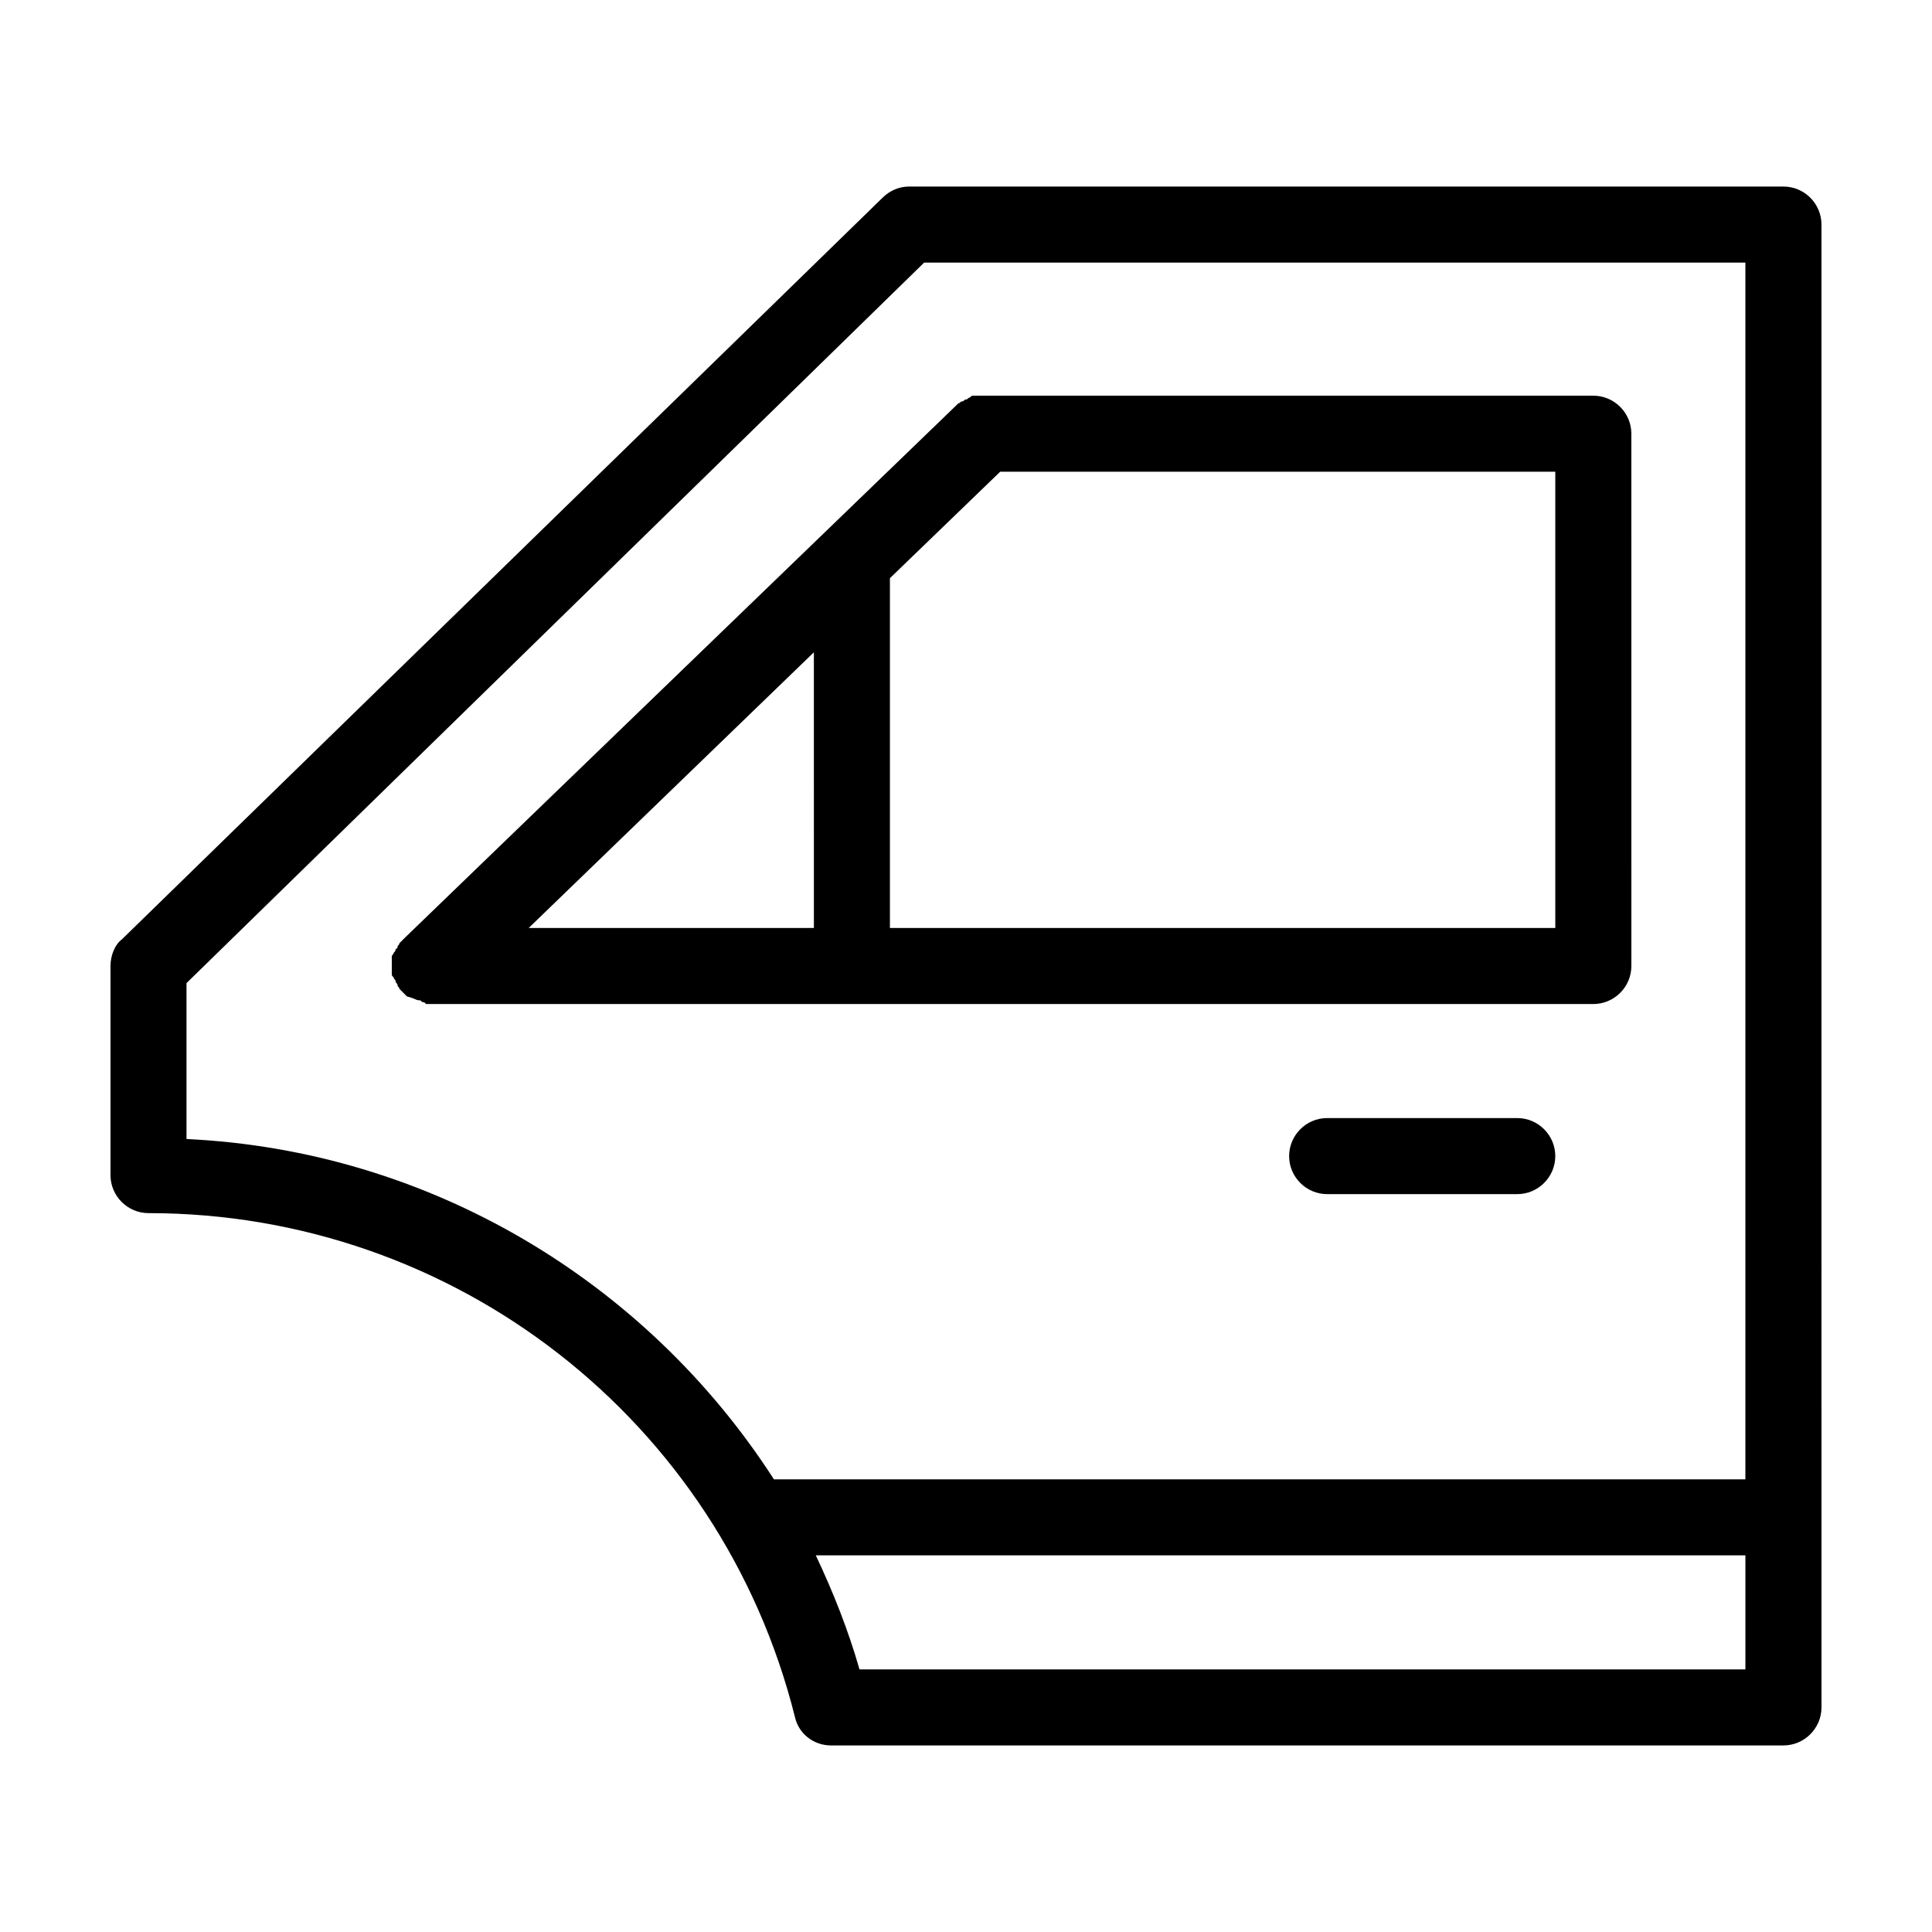 <?xml version="1.0" encoding="UTF-8"?>
<!-- Uploaded to: SVG Repo, www.svgrepo.com, Generator: SVG Repo Mixer Tools -->
<svg fill="#000000" width="800px" height="800px" version="1.1" viewBox="144 144 512 512" xmlns="http://www.w3.org/2000/svg">
 <path d="m254.9 409.07c0.504 0 0.504 0 1.008 0.504 0.504 0 0.504 0 1.008 0.504h2.016 307.32c5.543 0 10.078-4.535 10.078-10.078l-0.004-141.06c0-5.543-4.535-10.078-10.078-10.078h-161.22-0.504-1.512-1.008c-0.504 0-0.504 0-1.008 0.504-0.504 0-0.504 0.504-1.008 0.504s-0.504 0.504-1.008 0.504c-0.504 0-0.504 0.504-1.008 0.504l-0.504 0.504-146.11 141.07-1.512 1.512c0 0.504-0.504 0.504-0.504 1.008 0 0 0 0.504-0.504 0.504 0 0.504 0 0.504-0.504 1.008 0 0.504-0.504 0.504-0.504 1.008v0.504 1.512 0.504 1.008 1.008c0 0.504 0 0.504 0.504 1.008 0 0.504 0.504 0.504 0.504 1.008s0.504 0.504 0.504 1.008c0 0.504 0.504 0.504 0.504 1.008l2.016 2.016c2.019 0.5 2.523 1.004 3.027 1.004zm154.16-140.06h147.11v120.91h-176.33v-92.699zm-49.371 120.91h-75.574l75.57-73.051zm196.48 60.457c0 5.543-4.535 10.078-10.078 10.078h-50.379c-5.543 0-10.078-4.535-10.078-10.078 0-5.543 4.535-10.078 10.078-10.078h50.383c5.539 0.004 10.074 4.535 10.074 10.078zm60.457-256.94h-231.75c-2.519 0-5.039 1.008-7.055 3.023l-201.52 196.48c-2.012 1.512-3.019 4.535-3.019 7.055v55.418c0 5.543 4.535 10.078 10.078 10.078 81.113 0 151.65 54.914 171.3 133.51 1.008 4.535 5.039 7.559 9.574 7.559l252.4-0.004c5.543 0 10.078-4.535 10.078-10.078l-0.004-392.97c0-5.539-4.531-10.074-10.074-10.074zm-423.2 252.41v-41.312l195.48-190.94h217.64v322.44h-257.45c-33.754-52.395-91.188-87.16-155.68-90.184zm178.35 140.56c-3.023-10.578-7.055-20.656-11.586-30.23l246.36 0.004v30.23z"/>
</svg>